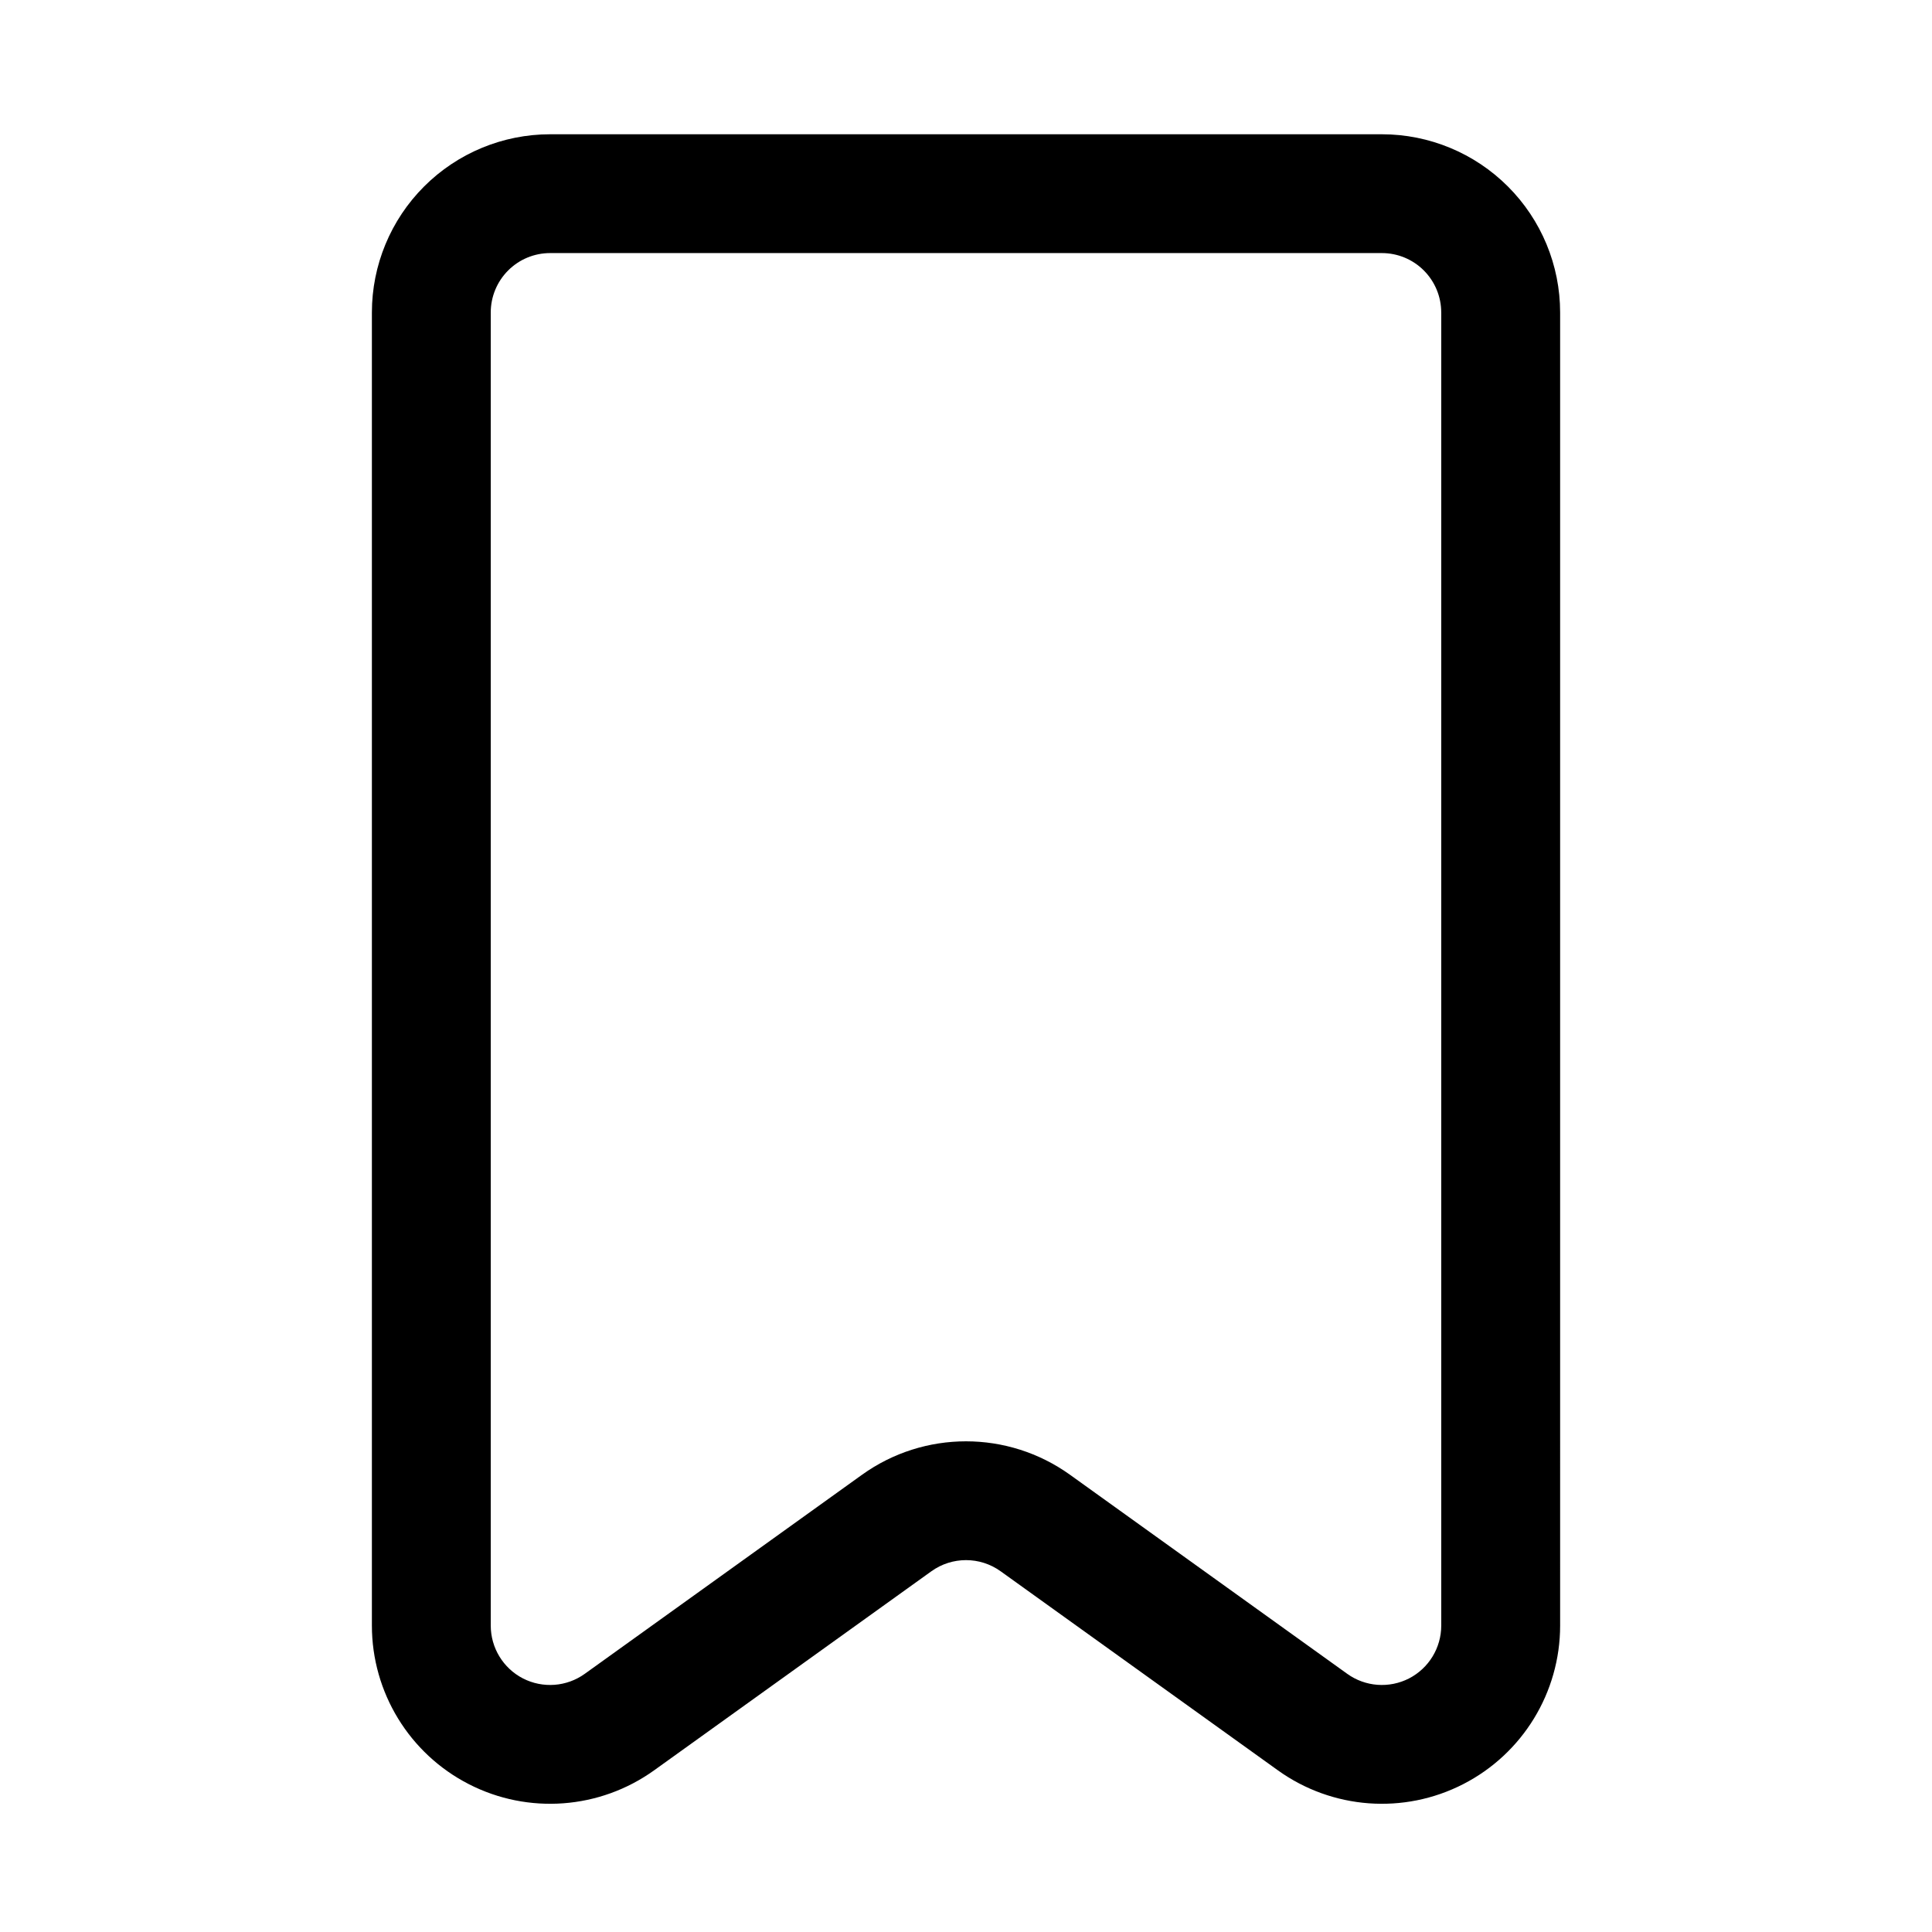 <?xml version="1.0" encoding="UTF-8"?>
<!-- Uploaded to: ICON Repo, www.svgrepo.com, Generator: ICON Repo Mixer Tools -->
<svg fill="#000000" width="800px" height="800px" version="1.1" viewBox="144 144 512 512" xmlns="http://www.w3.org/2000/svg">
 <path d="m557.45 226.81c0-12.527-4.984-24.543-13.844-33.395-8.859-8.855-20.867-13.832-33.395-13.832h-220.42c-12.527 0-24.535 4.977-33.395 13.832-8.859 8.852-13.84 20.867-13.84 33.395v347.98c0 17.707 9.918 33.945 25.684 42.027 15.75 8.082 34.707 6.668 49.102-3.656l73.473-52.75c5.488-3.949 12.887-3.949 18.375 0l73.473 52.75c14.395 10.324 33.352 11.738 49.102 3.656 15.766-8.082 25.688-24.32 25.688-42.027zm-31.504 0v347.98c0 5.898-3.297 11.316-8.547 14.016-5.25 2.684-11.574 2.223-16.375-1.23l-73.473-52.754c-16.469-11.809-38.633-11.809-55.098 0l-73.477 52.754c-4.801 3.453-11.125 3.914-16.375 1.23-5.25-2.699-8.547-8.117-8.547-14.016v-347.98c0-4.172 1.656-8.176 4.609-11.133 2.953-2.957 6.949-4.609 11.125-4.609h220.42c4.176 0 8.172 1.652 11.125 4.609 2.953 2.957 4.609 6.961 4.609 11.133z" fill-rule="evenodd"/>
</svg>
